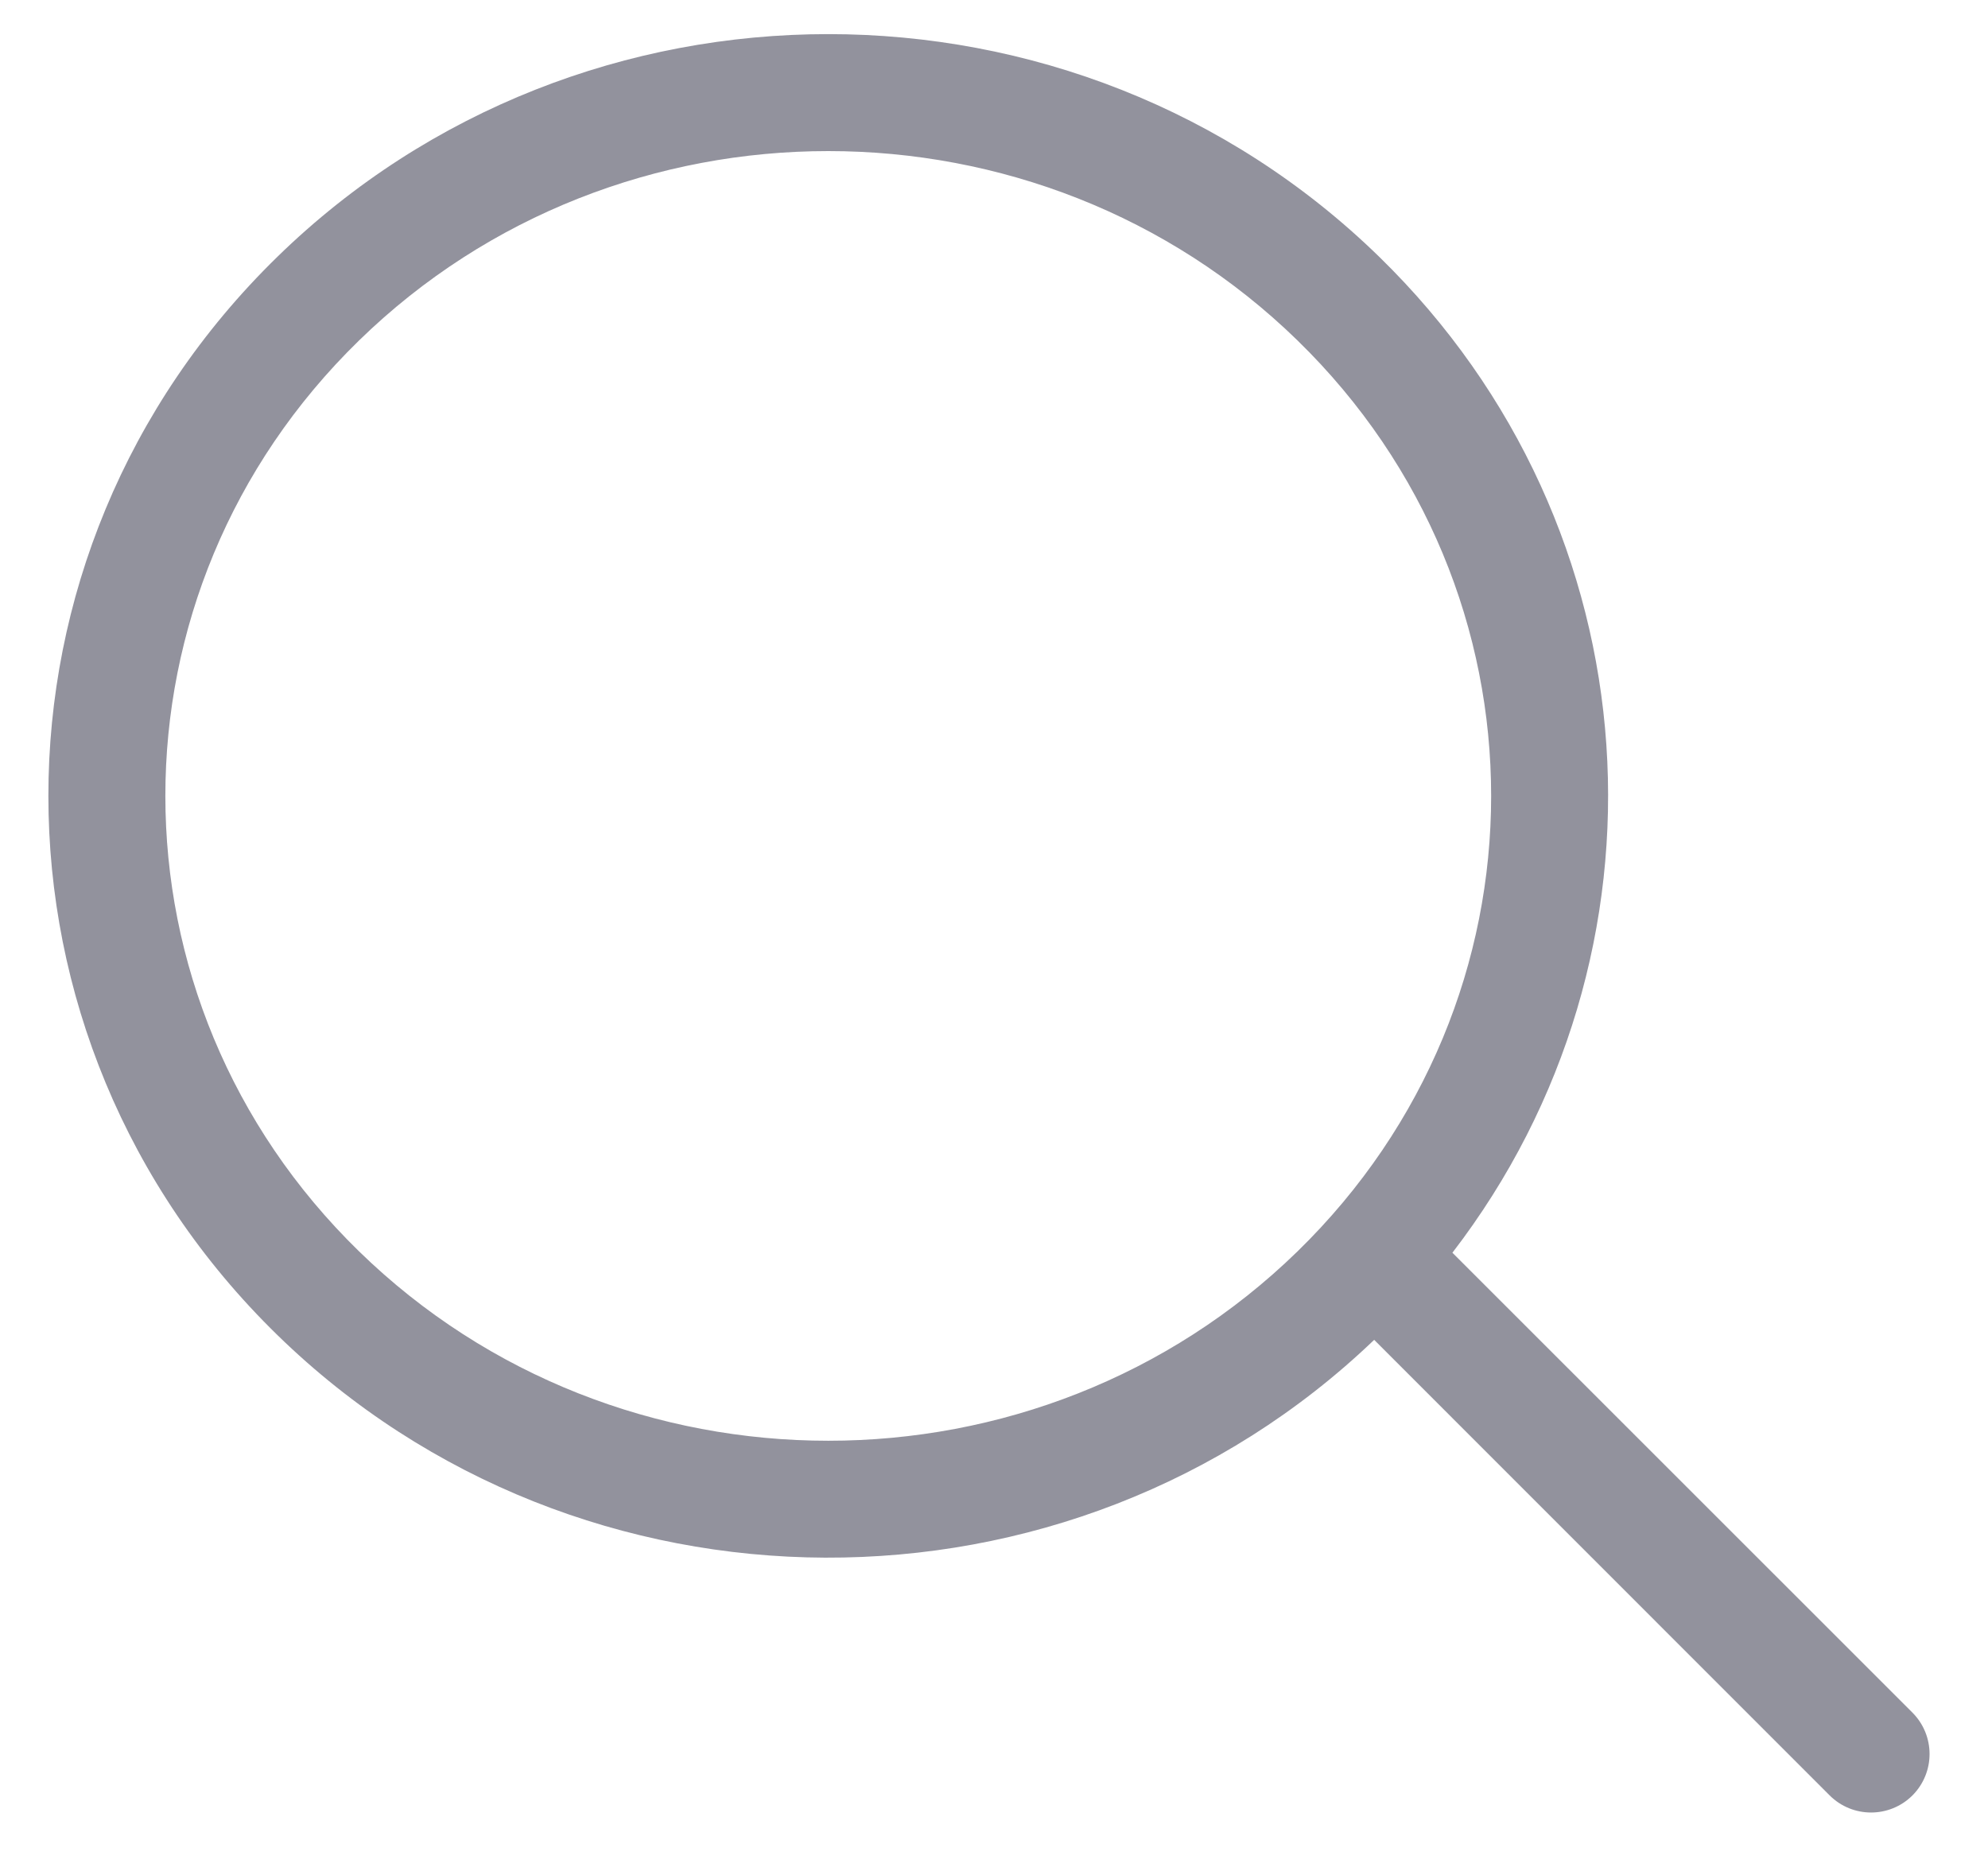 <svg width="17" height="16" viewBox="0 0 17 16" fill="none" xmlns="http://www.w3.org/2000/svg">
<path fill-rule="evenodd" clip-rule="evenodd" d="M2.372 2.196C4.975 -0.343 9.191 -0.343 11.794 2.196C14.175 4.517 14.384 8.16 12.42 10.713L16.354 14.646C16.549 14.842 16.549 15.158 16.354 15.354C16.158 15.549 15.842 15.549 15.646 15.354L11.751 11.458C9.145 13.955 4.961 13.942 2.372 11.417C-0.239 8.872 -0.239 4.741 2.372 2.196ZM3.07 2.912C5.285 0.752 8.881 0.752 11.096 2.912C13.303 5.064 13.303 8.549 11.096 10.701C8.881 12.861 5.285 12.861 3.07 10.701C0.862 8.549 0.862 5.064 3.07 2.912Z" fill="#92929D"/>
</svg>
